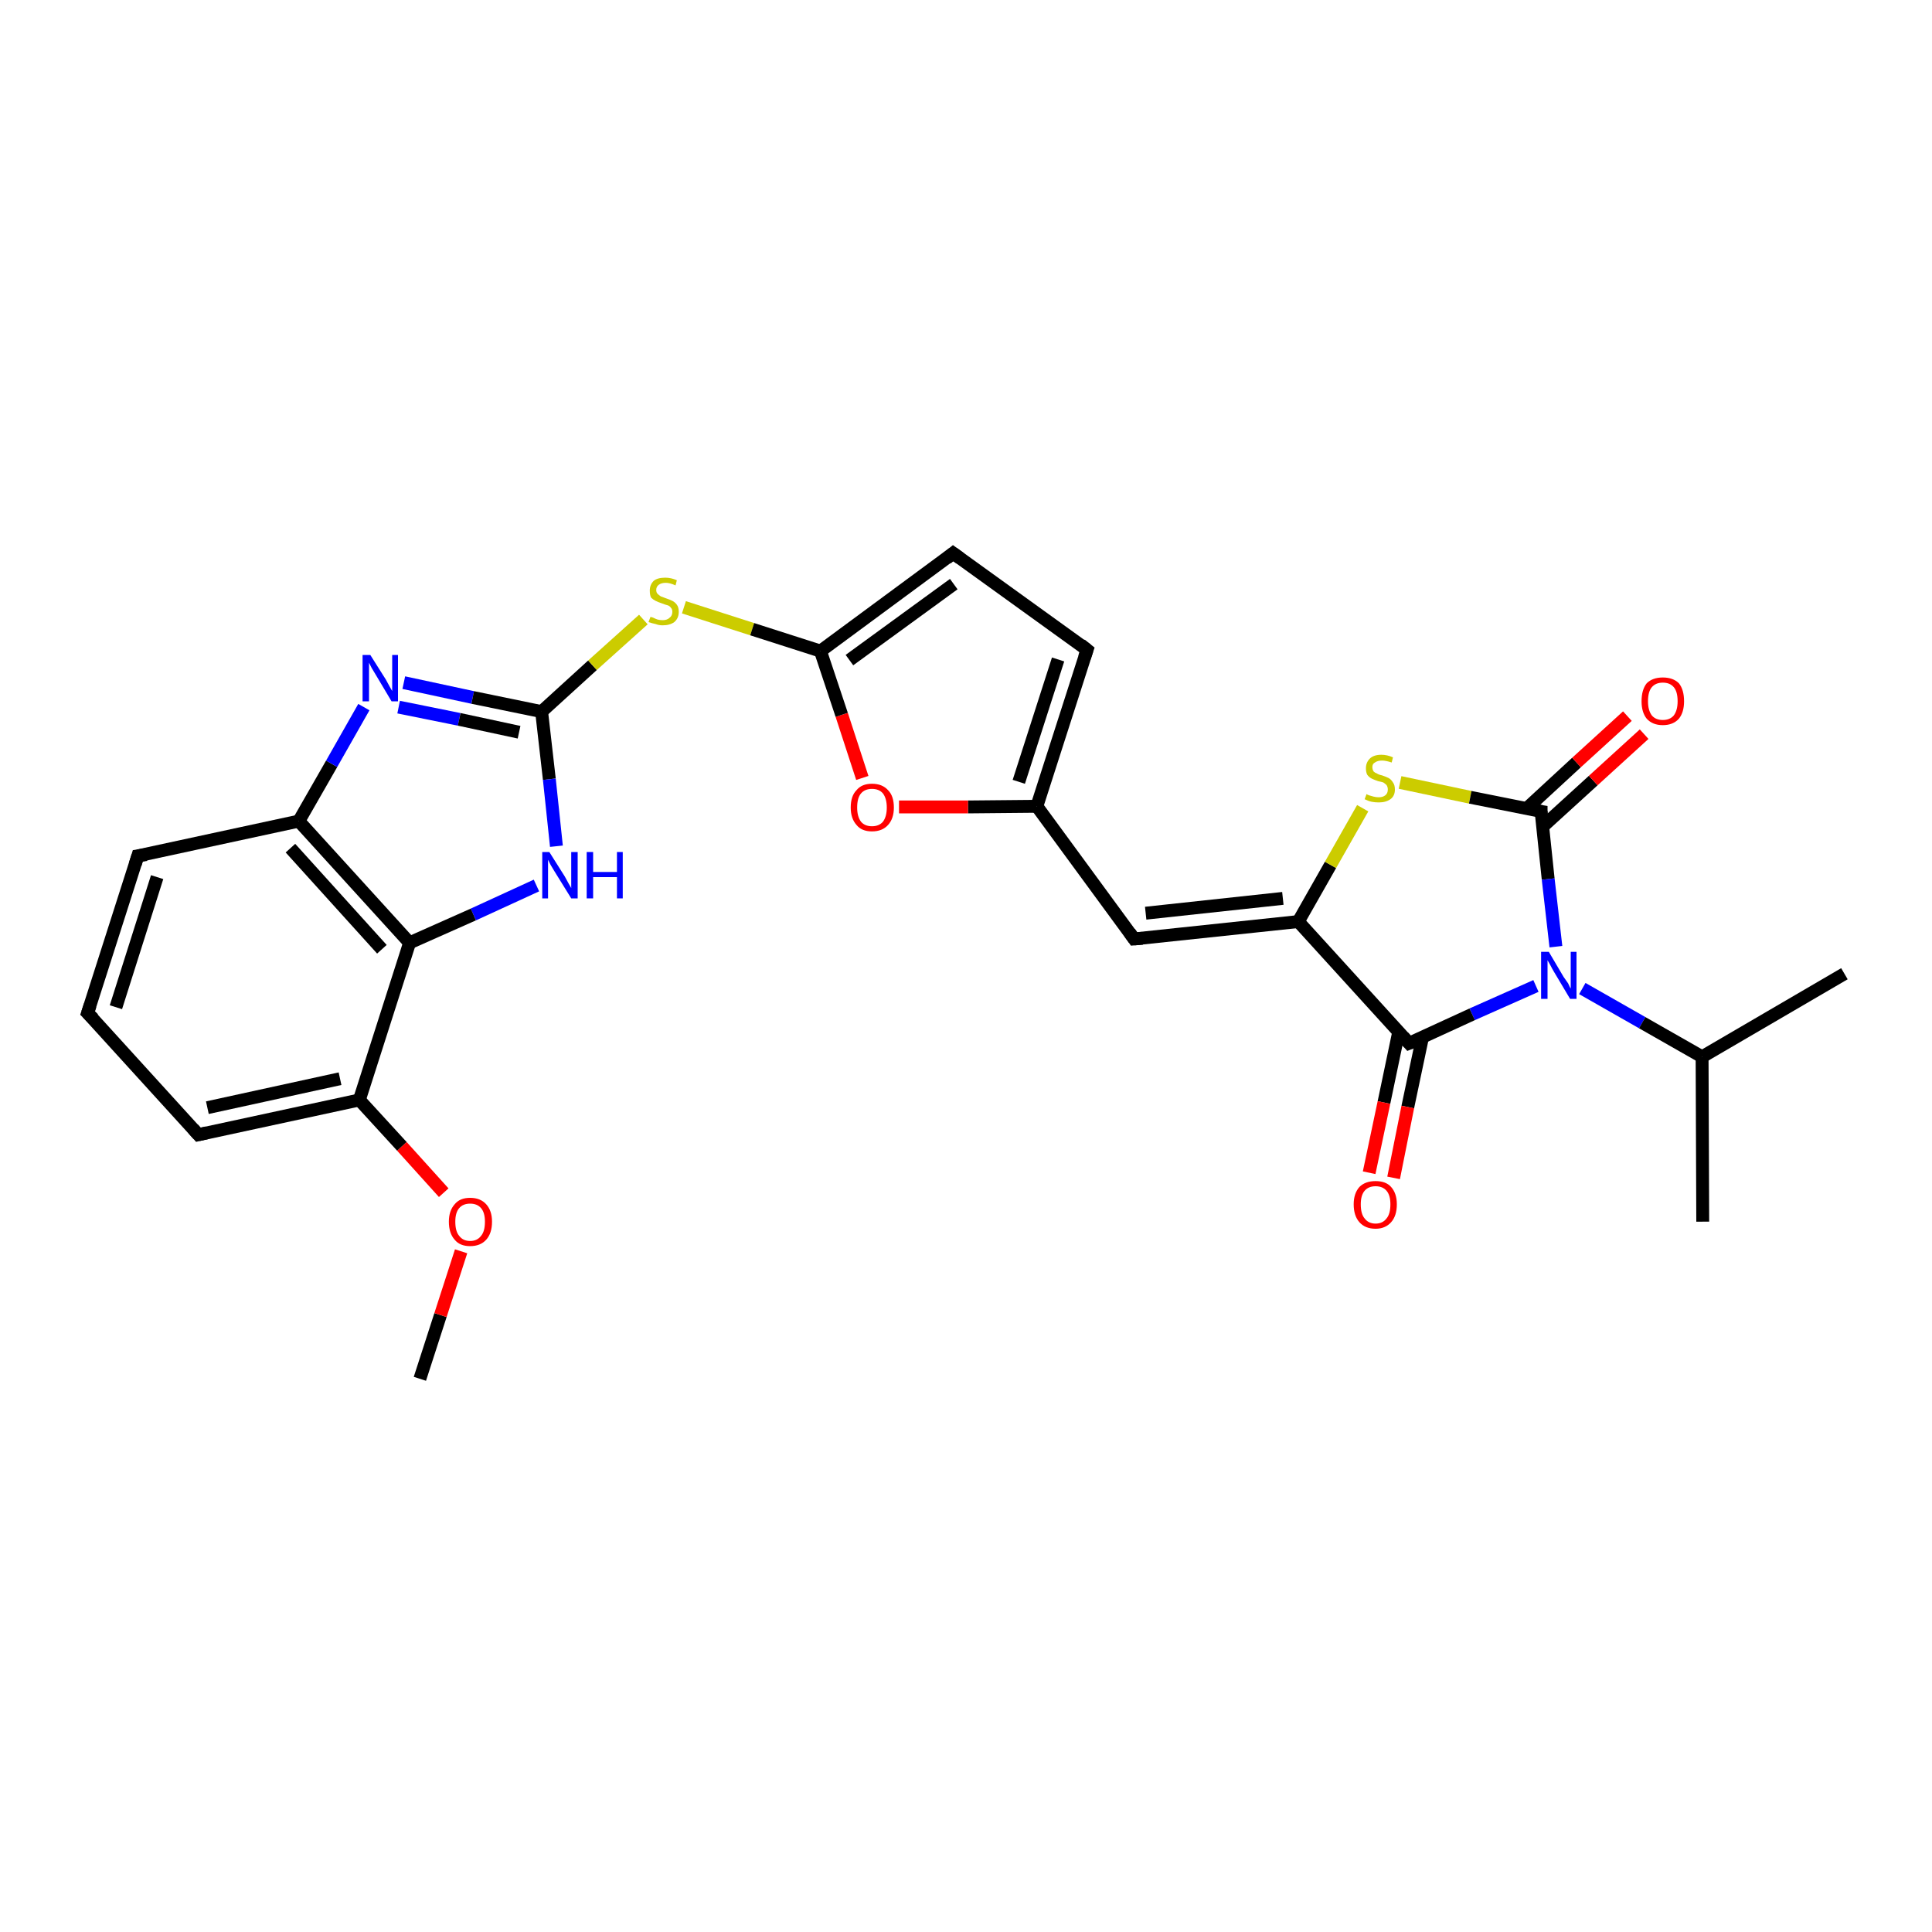 <?xml version='1.0' encoding='iso-8859-1'?>
<svg version='1.1' baseProfile='full'
              xmlns='http://www.w3.org/2000/svg'
                      xmlns:rdkit='http://www.rdkit.org/xml'
                      xmlns:xlink='http://www.w3.org/1999/xlink'
                  xml:space='preserve'
width='300px' height='300px' viewBox='0 0 300 300'>
<!-- END OF HEADER -->
<rect style='opacity:1.0;fill:#FFFFFF;stroke:none' width='300.0' height='300.0' x='0.0' y='0.0'> </rect>
<path class='bond-0 atom-0 atom-1' d='M 65.2,214.1 L 68.4,204.2' style='fill:none;fill-rule:evenodd;stroke:#000000;stroke-width:2.0px;stroke-linecap:butt;stroke-linejoin:miter;stroke-opacity:1' />
<path class='bond-0 atom-0 atom-1' d='M 68.4,204.2 L 71.6,194.3' style='fill:none;fill-rule:evenodd;stroke:#FF0000;stroke-width:2.0px;stroke-linecap:butt;stroke-linejoin:miter;stroke-opacity:1' />
<path class='bond-1 atom-1 atom-2' d='M 68.9,185.2 L 62.4,178.0' style='fill:none;fill-rule:evenodd;stroke:#FF0000;stroke-width:2.0px;stroke-linecap:butt;stroke-linejoin:miter;stroke-opacity:1' />
<path class='bond-1 atom-1 atom-2' d='M 62.4,178.0 L 55.8,170.8' style='fill:none;fill-rule:evenodd;stroke:#000000;stroke-width:2.0px;stroke-linecap:butt;stroke-linejoin:miter;stroke-opacity:1' />
<path class='bond-2 atom-2 atom-3' d='M 55.8,170.8 L 30.8,176.2' style='fill:none;fill-rule:evenodd;stroke:#000000;stroke-width:2.0px;stroke-linecap:butt;stroke-linejoin:miter;stroke-opacity:1' />
<path class='bond-2 atom-2 atom-3' d='M 52.8,167.5 L 32.2,172.0' style='fill:none;fill-rule:evenodd;stroke:#000000;stroke-width:2.0px;stroke-linecap:butt;stroke-linejoin:miter;stroke-opacity:1' />
<path class='bond-3 atom-3 atom-4' d='M 30.8,176.2 L 13.6,157.3' style='fill:none;fill-rule:evenodd;stroke:#000000;stroke-width:2.0px;stroke-linecap:butt;stroke-linejoin:miter;stroke-opacity:1' />
<path class='bond-4 atom-4 atom-5' d='M 13.6,157.3 L 21.4,132.9' style='fill:none;fill-rule:evenodd;stroke:#000000;stroke-width:2.0px;stroke-linecap:butt;stroke-linejoin:miter;stroke-opacity:1' />
<path class='bond-4 atom-4 atom-5' d='M 18.0,156.4 L 24.4,136.2' style='fill:none;fill-rule:evenodd;stroke:#000000;stroke-width:2.0px;stroke-linecap:butt;stroke-linejoin:miter;stroke-opacity:1' />
<path class='bond-5 atom-5 atom-6' d='M 21.4,132.9 L 46.4,127.5' style='fill:none;fill-rule:evenodd;stroke:#000000;stroke-width:2.0px;stroke-linecap:butt;stroke-linejoin:miter;stroke-opacity:1' />
<path class='bond-6 atom-6 atom-7' d='M 46.4,127.5 L 51.5,118.6' style='fill:none;fill-rule:evenodd;stroke:#000000;stroke-width:2.0px;stroke-linecap:butt;stroke-linejoin:miter;stroke-opacity:1' />
<path class='bond-6 atom-6 atom-7' d='M 51.5,118.6 L 56.5,109.8' style='fill:none;fill-rule:evenodd;stroke:#0000FF;stroke-width:2.0px;stroke-linecap:butt;stroke-linejoin:miter;stroke-opacity:1' />
<path class='bond-7 atom-7 atom-8' d='M 62.7,106.0 L 73.4,108.3' style='fill:none;fill-rule:evenodd;stroke:#0000FF;stroke-width:2.0px;stroke-linecap:butt;stroke-linejoin:miter;stroke-opacity:1' />
<path class='bond-7 atom-7 atom-8' d='M 73.4,108.3 L 84.1,110.5' style='fill:none;fill-rule:evenodd;stroke:#000000;stroke-width:2.0px;stroke-linecap:butt;stroke-linejoin:miter;stroke-opacity:1' />
<path class='bond-7 atom-7 atom-8' d='M 61.9,109.8 L 71.3,111.7' style='fill:none;fill-rule:evenodd;stroke:#0000FF;stroke-width:2.0px;stroke-linecap:butt;stroke-linejoin:miter;stroke-opacity:1' />
<path class='bond-7 atom-7 atom-8' d='M 71.3,111.7 L 80.6,113.7' style='fill:none;fill-rule:evenodd;stroke:#000000;stroke-width:2.0px;stroke-linecap:butt;stroke-linejoin:miter;stroke-opacity:1' />
<path class='bond-8 atom-8 atom-9' d='M 84.1,110.5 L 92.0,103.3' style='fill:none;fill-rule:evenodd;stroke:#000000;stroke-width:2.0px;stroke-linecap:butt;stroke-linejoin:miter;stroke-opacity:1' />
<path class='bond-8 atom-8 atom-9' d='M 92.0,103.3 L 99.9,96.2' style='fill:none;fill-rule:evenodd;stroke:#CCCC00;stroke-width:2.0px;stroke-linecap:butt;stroke-linejoin:miter;stroke-opacity:1' />
<path class='bond-9 atom-9 atom-10' d='M 106.2,94.3 L 116.8,97.7' style='fill:none;fill-rule:evenodd;stroke:#CCCC00;stroke-width:2.0px;stroke-linecap:butt;stroke-linejoin:miter;stroke-opacity:1' />
<path class='bond-9 atom-9 atom-10' d='M 116.8,97.7 L 127.4,101.1' style='fill:none;fill-rule:evenodd;stroke:#000000;stroke-width:2.0px;stroke-linecap:butt;stroke-linejoin:miter;stroke-opacity:1' />
<path class='bond-10 atom-10 atom-11' d='M 127.4,101.1 L 148.0,85.9' style='fill:none;fill-rule:evenodd;stroke:#000000;stroke-width:2.0px;stroke-linecap:butt;stroke-linejoin:miter;stroke-opacity:1' />
<path class='bond-10 atom-10 atom-11' d='M 131.9,102.5 L 148.1,90.7' style='fill:none;fill-rule:evenodd;stroke:#000000;stroke-width:2.0px;stroke-linecap:butt;stroke-linejoin:miter;stroke-opacity:1' />
<path class='bond-11 atom-11 atom-12' d='M 148.0,85.9 L 168.8,100.9' style='fill:none;fill-rule:evenodd;stroke:#000000;stroke-width:2.0px;stroke-linecap:butt;stroke-linejoin:miter;stroke-opacity:1' />
<path class='bond-12 atom-12 atom-13' d='M 168.8,100.9 L 161.0,125.2' style='fill:none;fill-rule:evenodd;stroke:#000000;stroke-width:2.0px;stroke-linecap:butt;stroke-linejoin:miter;stroke-opacity:1' />
<path class='bond-12 atom-12 atom-13' d='M 164.3,102.4 L 158.2,121.4' style='fill:none;fill-rule:evenodd;stroke:#000000;stroke-width:2.0px;stroke-linecap:butt;stroke-linejoin:miter;stroke-opacity:1' />
<path class='bond-13 atom-13 atom-14' d='M 161.0,125.2 L 176.1,145.8' style='fill:none;fill-rule:evenodd;stroke:#000000;stroke-width:2.0px;stroke-linecap:butt;stroke-linejoin:miter;stroke-opacity:1' />
<path class='bond-14 atom-14 atom-15' d='M 176.1,145.8 L 201.6,143.1' style='fill:none;fill-rule:evenodd;stroke:#000000;stroke-width:2.0px;stroke-linecap:butt;stroke-linejoin:miter;stroke-opacity:1' />
<path class='bond-14 atom-14 atom-15' d='M 177.9,141.8 L 199.2,139.5' style='fill:none;fill-rule:evenodd;stroke:#000000;stroke-width:2.0px;stroke-linecap:butt;stroke-linejoin:miter;stroke-opacity:1' />
<path class='bond-15 atom-15 atom-16' d='M 201.6,143.1 L 206.6,134.3' style='fill:none;fill-rule:evenodd;stroke:#000000;stroke-width:2.0px;stroke-linecap:butt;stroke-linejoin:miter;stroke-opacity:1' />
<path class='bond-15 atom-15 atom-16' d='M 206.6,134.3 L 211.6,125.5' style='fill:none;fill-rule:evenodd;stroke:#CCCC00;stroke-width:2.0px;stroke-linecap:butt;stroke-linejoin:miter;stroke-opacity:1' />
<path class='bond-16 atom-16 atom-17' d='M 217.4,121.5 L 228.3,123.8' style='fill:none;fill-rule:evenodd;stroke:#CCCC00;stroke-width:2.0px;stroke-linecap:butt;stroke-linejoin:miter;stroke-opacity:1' />
<path class='bond-16 atom-16 atom-17' d='M 228.3,123.8 L 239.3,126.0' style='fill:none;fill-rule:evenodd;stroke:#000000;stroke-width:2.0px;stroke-linecap:butt;stroke-linejoin:miter;stroke-opacity:1' />
<path class='bond-17 atom-17 atom-18' d='M 239.5,128.4 L 247.4,121.2' style='fill:none;fill-rule:evenodd;stroke:#000000;stroke-width:2.0px;stroke-linecap:butt;stroke-linejoin:miter;stroke-opacity:1' />
<path class='bond-17 atom-17 atom-18' d='M 247.4,121.2 L 255.3,114.0' style='fill:none;fill-rule:evenodd;stroke:#FF0000;stroke-width:2.0px;stroke-linecap:butt;stroke-linejoin:miter;stroke-opacity:1' />
<path class='bond-17 atom-17 atom-18' d='M 237.0,125.6 L 244.8,118.4' style='fill:none;fill-rule:evenodd;stroke:#000000;stroke-width:2.0px;stroke-linecap:butt;stroke-linejoin:miter;stroke-opacity:1' />
<path class='bond-17 atom-17 atom-18' d='M 244.8,118.4 L 252.7,111.2' style='fill:none;fill-rule:evenodd;stroke:#FF0000;stroke-width:2.0px;stroke-linecap:butt;stroke-linejoin:miter;stroke-opacity:1' />
<path class='bond-18 atom-17 atom-19' d='M 239.3,126.0 L 240.4,136.5' style='fill:none;fill-rule:evenodd;stroke:#000000;stroke-width:2.0px;stroke-linecap:butt;stroke-linejoin:miter;stroke-opacity:1' />
<path class='bond-18 atom-17 atom-19' d='M 240.4,136.5 L 241.6,147.0' style='fill:none;fill-rule:evenodd;stroke:#0000FF;stroke-width:2.0px;stroke-linecap:butt;stroke-linejoin:miter;stroke-opacity:1' />
<path class='bond-19 atom-19 atom-20' d='M 245.7,153.5 L 255.0,158.8' style='fill:none;fill-rule:evenodd;stroke:#0000FF;stroke-width:2.0px;stroke-linecap:butt;stroke-linejoin:miter;stroke-opacity:1' />
<path class='bond-19 atom-19 atom-20' d='M 255.0,158.8 L 264.3,164.1' style='fill:none;fill-rule:evenodd;stroke:#000000;stroke-width:2.0px;stroke-linecap:butt;stroke-linejoin:miter;stroke-opacity:1' />
<path class='bond-20 atom-20 atom-21' d='M 264.3,164.1 L 264.4,189.7' style='fill:none;fill-rule:evenodd;stroke:#000000;stroke-width:2.0px;stroke-linecap:butt;stroke-linejoin:miter;stroke-opacity:1' />
<path class='bond-21 atom-20 atom-22' d='M 264.3,164.1 L 286.4,151.2' style='fill:none;fill-rule:evenodd;stroke:#000000;stroke-width:2.0px;stroke-linecap:butt;stroke-linejoin:miter;stroke-opacity:1' />
<path class='bond-22 atom-19 atom-23' d='M 238.5,153.1 L 228.6,157.5' style='fill:none;fill-rule:evenodd;stroke:#0000FF;stroke-width:2.0px;stroke-linecap:butt;stroke-linejoin:miter;stroke-opacity:1' />
<path class='bond-22 atom-19 atom-23' d='M 228.6,157.5 L 218.8,162.0' style='fill:none;fill-rule:evenodd;stroke:#000000;stroke-width:2.0px;stroke-linecap:butt;stroke-linejoin:miter;stroke-opacity:1' />
<path class='bond-23 atom-23 atom-24' d='M 217.2,160.2 L 214.9,171.2' style='fill:none;fill-rule:evenodd;stroke:#000000;stroke-width:2.0px;stroke-linecap:butt;stroke-linejoin:miter;stroke-opacity:1' />
<path class='bond-23 atom-23 atom-24' d='M 214.9,171.2 L 212.6,182.1' style='fill:none;fill-rule:evenodd;stroke:#FF0000;stroke-width:2.0px;stroke-linecap:butt;stroke-linejoin:miter;stroke-opacity:1' />
<path class='bond-23 atom-23 atom-24' d='M 220.9,161.0 L 218.6,171.9' style='fill:none;fill-rule:evenodd;stroke:#000000;stroke-width:2.0px;stroke-linecap:butt;stroke-linejoin:miter;stroke-opacity:1' />
<path class='bond-23 atom-23 atom-24' d='M 218.6,171.9 L 216.4,182.9' style='fill:none;fill-rule:evenodd;stroke:#FF0000;stroke-width:2.0px;stroke-linecap:butt;stroke-linejoin:miter;stroke-opacity:1' />
<path class='bond-24 atom-13 atom-25' d='M 161.0,125.2 L 150.3,125.3' style='fill:none;fill-rule:evenodd;stroke:#000000;stroke-width:2.0px;stroke-linecap:butt;stroke-linejoin:miter;stroke-opacity:1' />
<path class='bond-24 atom-13 atom-25' d='M 150.3,125.3 L 139.6,125.3' style='fill:none;fill-rule:evenodd;stroke:#FF0000;stroke-width:2.0px;stroke-linecap:butt;stroke-linejoin:miter;stroke-opacity:1' />
<path class='bond-25 atom-8 atom-26' d='M 84.1,110.5 L 85.3,121.0' style='fill:none;fill-rule:evenodd;stroke:#000000;stroke-width:2.0px;stroke-linecap:butt;stroke-linejoin:miter;stroke-opacity:1' />
<path class='bond-25 atom-8 atom-26' d='M 85.3,121.0 L 86.4,131.4' style='fill:none;fill-rule:evenodd;stroke:#0000FF;stroke-width:2.0px;stroke-linecap:butt;stroke-linejoin:miter;stroke-opacity:1' />
<path class='bond-26 atom-26 atom-27' d='M 83.3,137.5 L 73.5,142.0' style='fill:none;fill-rule:evenodd;stroke:#0000FF;stroke-width:2.0px;stroke-linecap:butt;stroke-linejoin:miter;stroke-opacity:1' />
<path class='bond-26 atom-26 atom-27' d='M 73.5,142.0 L 63.6,146.4' style='fill:none;fill-rule:evenodd;stroke:#000000;stroke-width:2.0px;stroke-linecap:butt;stroke-linejoin:miter;stroke-opacity:1' />
<path class='bond-27 atom-27 atom-2' d='M 63.6,146.4 L 55.8,170.8' style='fill:none;fill-rule:evenodd;stroke:#000000;stroke-width:2.0px;stroke-linecap:butt;stroke-linejoin:miter;stroke-opacity:1' />
<path class='bond-28 atom-27 atom-6' d='M 63.6,146.4 L 46.4,127.5' style='fill:none;fill-rule:evenodd;stroke:#000000;stroke-width:2.0px;stroke-linecap:butt;stroke-linejoin:miter;stroke-opacity:1' />
<path class='bond-28 atom-27 atom-6' d='M 59.3,147.4 L 45.1,131.7' style='fill:none;fill-rule:evenodd;stroke:#000000;stroke-width:2.0px;stroke-linecap:butt;stroke-linejoin:miter;stroke-opacity:1' />
<path class='bond-29 atom-25 atom-10' d='M 133.9,120.8 L 130.7,111.0' style='fill:none;fill-rule:evenodd;stroke:#FF0000;stroke-width:2.0px;stroke-linecap:butt;stroke-linejoin:miter;stroke-opacity:1' />
<path class='bond-29 atom-25 atom-10' d='M 130.7,111.0 L 127.4,101.1' style='fill:none;fill-rule:evenodd;stroke:#000000;stroke-width:2.0px;stroke-linecap:butt;stroke-linejoin:miter;stroke-opacity:1' />
<path class='bond-30 atom-23 atom-15' d='M 218.8,162.0 L 201.6,143.1' style='fill:none;fill-rule:evenodd;stroke:#000000;stroke-width:2.0px;stroke-linecap:butt;stroke-linejoin:miter;stroke-opacity:1' />
<path d='M 32.1,175.9 L 30.8,176.2 L 30.0,175.3' style='fill:none;stroke:#000000;stroke-width:2.0px;stroke-linecap:butt;stroke-linejoin:miter;stroke-opacity:1;' />
<path d='M 14.5,158.2 L 13.6,157.3 L 14.0,156.1' style='fill:none;stroke:#000000;stroke-width:2.0px;stroke-linecap:butt;stroke-linejoin:miter;stroke-opacity:1;' />
<path d='M 21.0,134.2 L 21.4,132.9 L 22.7,132.7' style='fill:none;stroke:#000000;stroke-width:2.0px;stroke-linecap:butt;stroke-linejoin:miter;stroke-opacity:1;' />
<path d='M 147.0,86.7 L 148.0,85.9 L 149.1,86.7' style='fill:none;stroke:#000000;stroke-width:2.0px;stroke-linecap:butt;stroke-linejoin:miter;stroke-opacity:1;' />
<path d='M 167.8,100.1 L 168.8,100.9 L 168.4,102.1' style='fill:none;stroke:#000000;stroke-width:2.0px;stroke-linecap:butt;stroke-linejoin:miter;stroke-opacity:1;' />
<path d='M 175.4,144.8 L 176.1,145.8 L 177.4,145.7' style='fill:none;stroke:#000000;stroke-width:2.0px;stroke-linecap:butt;stroke-linejoin:miter;stroke-opacity:1;' />
<path d='M 238.7,125.9 L 239.3,126.0 L 239.3,126.6' style='fill:none;stroke:#000000;stroke-width:2.0px;stroke-linecap:butt;stroke-linejoin:miter;stroke-opacity:1;' />
<path d='M 219.3,161.8 L 218.8,162.0 L 217.9,161.0' style='fill:none;stroke:#000000;stroke-width:2.0px;stroke-linecap:butt;stroke-linejoin:miter;stroke-opacity:1;' />
<path class='atom-1' d='M 69.7 189.7
Q 69.7 188.0, 70.6 187.0
Q 71.4 186.0, 73.0 186.0
Q 74.6 186.0, 75.5 187.0
Q 76.4 188.0, 76.4 189.7
Q 76.4 191.5, 75.5 192.5
Q 74.6 193.5, 73.0 193.5
Q 71.4 193.5, 70.6 192.5
Q 69.7 191.5, 69.7 189.7
M 73.0 192.7
Q 74.1 192.7, 74.7 191.9
Q 75.3 191.2, 75.3 189.7
Q 75.3 188.3, 74.7 187.6
Q 74.1 186.9, 73.0 186.9
Q 71.9 186.9, 71.3 187.6
Q 70.7 188.3, 70.7 189.7
Q 70.7 191.2, 71.3 191.9
Q 71.9 192.7, 73.0 192.7
' fill='#FF0000'/>
<path class='atom-7' d='M 57.5 101.7
L 59.9 105.5
Q 60.1 105.9, 60.5 106.6
Q 60.9 107.3, 60.9 107.3
L 60.9 101.7
L 61.8 101.7
L 61.8 108.9
L 60.8 108.9
L 58.3 104.7
Q 58.0 104.2, 57.7 103.7
Q 57.4 103.1, 57.3 102.9
L 57.3 108.9
L 56.3 108.9
L 56.3 101.7
L 57.5 101.7
' fill='#0000FF'/>
<path class='atom-9' d='M 101.0 95.8
Q 101.1 95.8, 101.4 95.9
Q 101.8 96.1, 102.1 96.2
Q 102.5 96.3, 102.9 96.3
Q 103.6 96.3, 104.0 95.9
Q 104.4 95.6, 104.4 95.0
Q 104.4 94.6, 104.2 94.4
Q 104.0 94.1, 103.7 94.0
Q 103.3 93.9, 102.8 93.7
Q 102.2 93.5, 101.8 93.3
Q 101.4 93.1, 101.1 92.8
Q 100.9 92.4, 100.9 91.7
Q 100.9 90.8, 101.5 90.2
Q 102.1 89.7, 103.3 89.7
Q 104.2 89.7, 105.1 90.1
L 104.9 90.9
Q 104.0 90.5, 103.4 90.5
Q 102.7 90.5, 102.3 90.8
Q 101.9 91.1, 101.9 91.6
Q 101.9 92.0, 102.1 92.2
Q 102.3 92.4, 102.6 92.6
Q 102.9 92.7, 103.4 92.9
Q 104.0 93.1, 104.4 93.3
Q 104.8 93.5, 105.1 93.9
Q 105.4 94.3, 105.4 95.0
Q 105.4 96.0, 104.7 96.6
Q 104.0 97.1, 102.9 97.1
Q 102.3 97.1, 101.8 96.9
Q 101.3 96.8, 100.7 96.6
L 101.0 95.8
' fill='#CCCC00'/>
<path class='atom-16' d='M 212.2 123.3
Q 212.3 123.4, 212.6 123.5
Q 212.9 123.6, 213.3 123.7
Q 213.7 123.8, 214.1 123.8
Q 214.7 123.8, 215.1 123.5
Q 215.5 123.2, 215.5 122.6
Q 215.5 122.2, 215.3 121.9
Q 215.1 121.7, 214.8 121.5
Q 214.5 121.4, 214.0 121.3
Q 213.4 121.1, 213.0 120.9
Q 212.6 120.7, 212.3 120.3
Q 212.1 119.9, 212.1 119.3
Q 212.1 118.4, 212.7 117.8
Q 213.3 117.2, 214.5 117.2
Q 215.4 117.2, 216.3 117.6
L 216.1 118.4
Q 215.2 118.1, 214.6 118.1
Q 213.9 118.1, 213.5 118.4
Q 213.1 118.6, 213.1 119.1
Q 213.1 119.5, 213.3 119.8
Q 213.5 120.0, 213.8 120.1
Q 214.1 120.3, 214.6 120.4
Q 215.2 120.6, 215.6 120.8
Q 216.0 121.0, 216.3 121.5
Q 216.6 121.9, 216.6 122.6
Q 216.6 123.6, 215.9 124.1
Q 215.2 124.6, 214.1 124.6
Q 213.5 124.6, 213.0 124.5
Q 212.5 124.4, 211.9 124.1
L 212.2 123.3
' fill='#CCCC00'/>
<path class='atom-18' d='M 254.9 108.9
Q 254.9 107.1, 255.7 106.1
Q 256.6 105.2, 258.2 105.2
Q 259.8 105.2, 260.7 106.1
Q 261.5 107.1, 261.5 108.9
Q 261.5 110.6, 260.7 111.6
Q 259.8 112.6, 258.2 112.6
Q 256.6 112.6, 255.7 111.6
Q 254.9 110.6, 254.9 108.9
M 258.2 111.8
Q 259.3 111.8, 259.9 111.1
Q 260.5 110.3, 260.5 108.9
Q 260.5 107.4, 259.9 106.7
Q 259.3 106.0, 258.2 106.0
Q 257.1 106.0, 256.5 106.7
Q 255.9 107.4, 255.9 108.9
Q 255.9 110.3, 256.5 111.1
Q 257.1 111.8, 258.2 111.8
' fill='#FF0000'/>
<path class='atom-19' d='M 240.5 147.8
L 242.8 151.7
Q 243.1 152.1, 243.5 152.7
Q 243.8 153.4, 243.9 153.5
L 243.9 147.8
L 244.8 147.8
L 244.8 155.1
L 243.8 155.1
L 241.3 150.9
Q 241.0 150.4, 240.7 149.8
Q 240.4 149.3, 240.3 149.1
L 240.3 155.1
L 239.3 155.1
L 239.3 147.8
L 240.5 147.8
' fill='#0000FF'/>
<path class='atom-24' d='M 210.2 187.0
Q 210.2 185.3, 211.1 184.3
Q 212.0 183.4, 213.6 183.4
Q 215.2 183.4, 216.0 184.3
Q 216.9 185.3, 216.9 187.0
Q 216.9 188.8, 216.0 189.8
Q 215.1 190.8, 213.6 190.8
Q 212.0 190.8, 211.1 189.8
Q 210.2 188.8, 210.2 187.0
M 213.6 190.0
Q 214.7 190.0, 215.3 189.2
Q 215.9 188.5, 215.9 187.0
Q 215.9 185.6, 215.3 184.9
Q 214.7 184.2, 213.6 184.2
Q 212.5 184.2, 211.9 184.9
Q 211.3 185.6, 211.3 187.0
Q 211.3 188.5, 211.9 189.2
Q 212.5 190.0, 213.6 190.0
' fill='#FF0000'/>
<path class='atom-25' d='M 132.1 125.4
Q 132.1 123.6, 133.0 122.7
Q 133.8 121.7, 135.4 121.7
Q 137.0 121.7, 137.9 122.7
Q 138.8 123.6, 138.8 125.4
Q 138.8 127.1, 137.9 128.1
Q 137.0 129.1, 135.4 129.1
Q 133.8 129.1, 133.0 128.1
Q 132.1 127.1, 132.1 125.4
M 135.4 128.3
Q 136.5 128.3, 137.1 127.6
Q 137.7 126.8, 137.7 125.4
Q 137.7 124.0, 137.1 123.2
Q 136.5 122.5, 135.4 122.5
Q 134.3 122.5, 133.7 123.2
Q 133.1 123.9, 133.1 125.4
Q 133.1 126.8, 133.7 127.6
Q 134.3 128.3, 135.4 128.3
' fill='#FF0000'/>
<path class='atom-26' d='M 85.3 132.3
L 87.7 136.1
Q 87.9 136.5, 88.3 137.2
Q 88.7 137.9, 88.7 137.9
L 88.7 132.3
L 89.7 132.3
L 89.7 139.5
L 88.7 139.5
L 86.1 135.3
Q 85.8 134.8, 85.5 134.3
Q 85.2 133.7, 85.1 133.5
L 85.1 139.5
L 84.2 139.5
L 84.2 132.3
L 85.3 132.3
' fill='#0000FF'/>
<path class='atom-26' d='M 91.1 132.3
L 92.1 132.3
L 92.1 135.4
L 95.8 135.4
L 95.8 132.3
L 96.7 132.3
L 96.7 139.5
L 95.8 139.5
L 95.8 136.2
L 92.1 136.2
L 92.1 139.5
L 91.1 139.5
L 91.1 132.3
' fill='#0000FF'/>
</svg>
